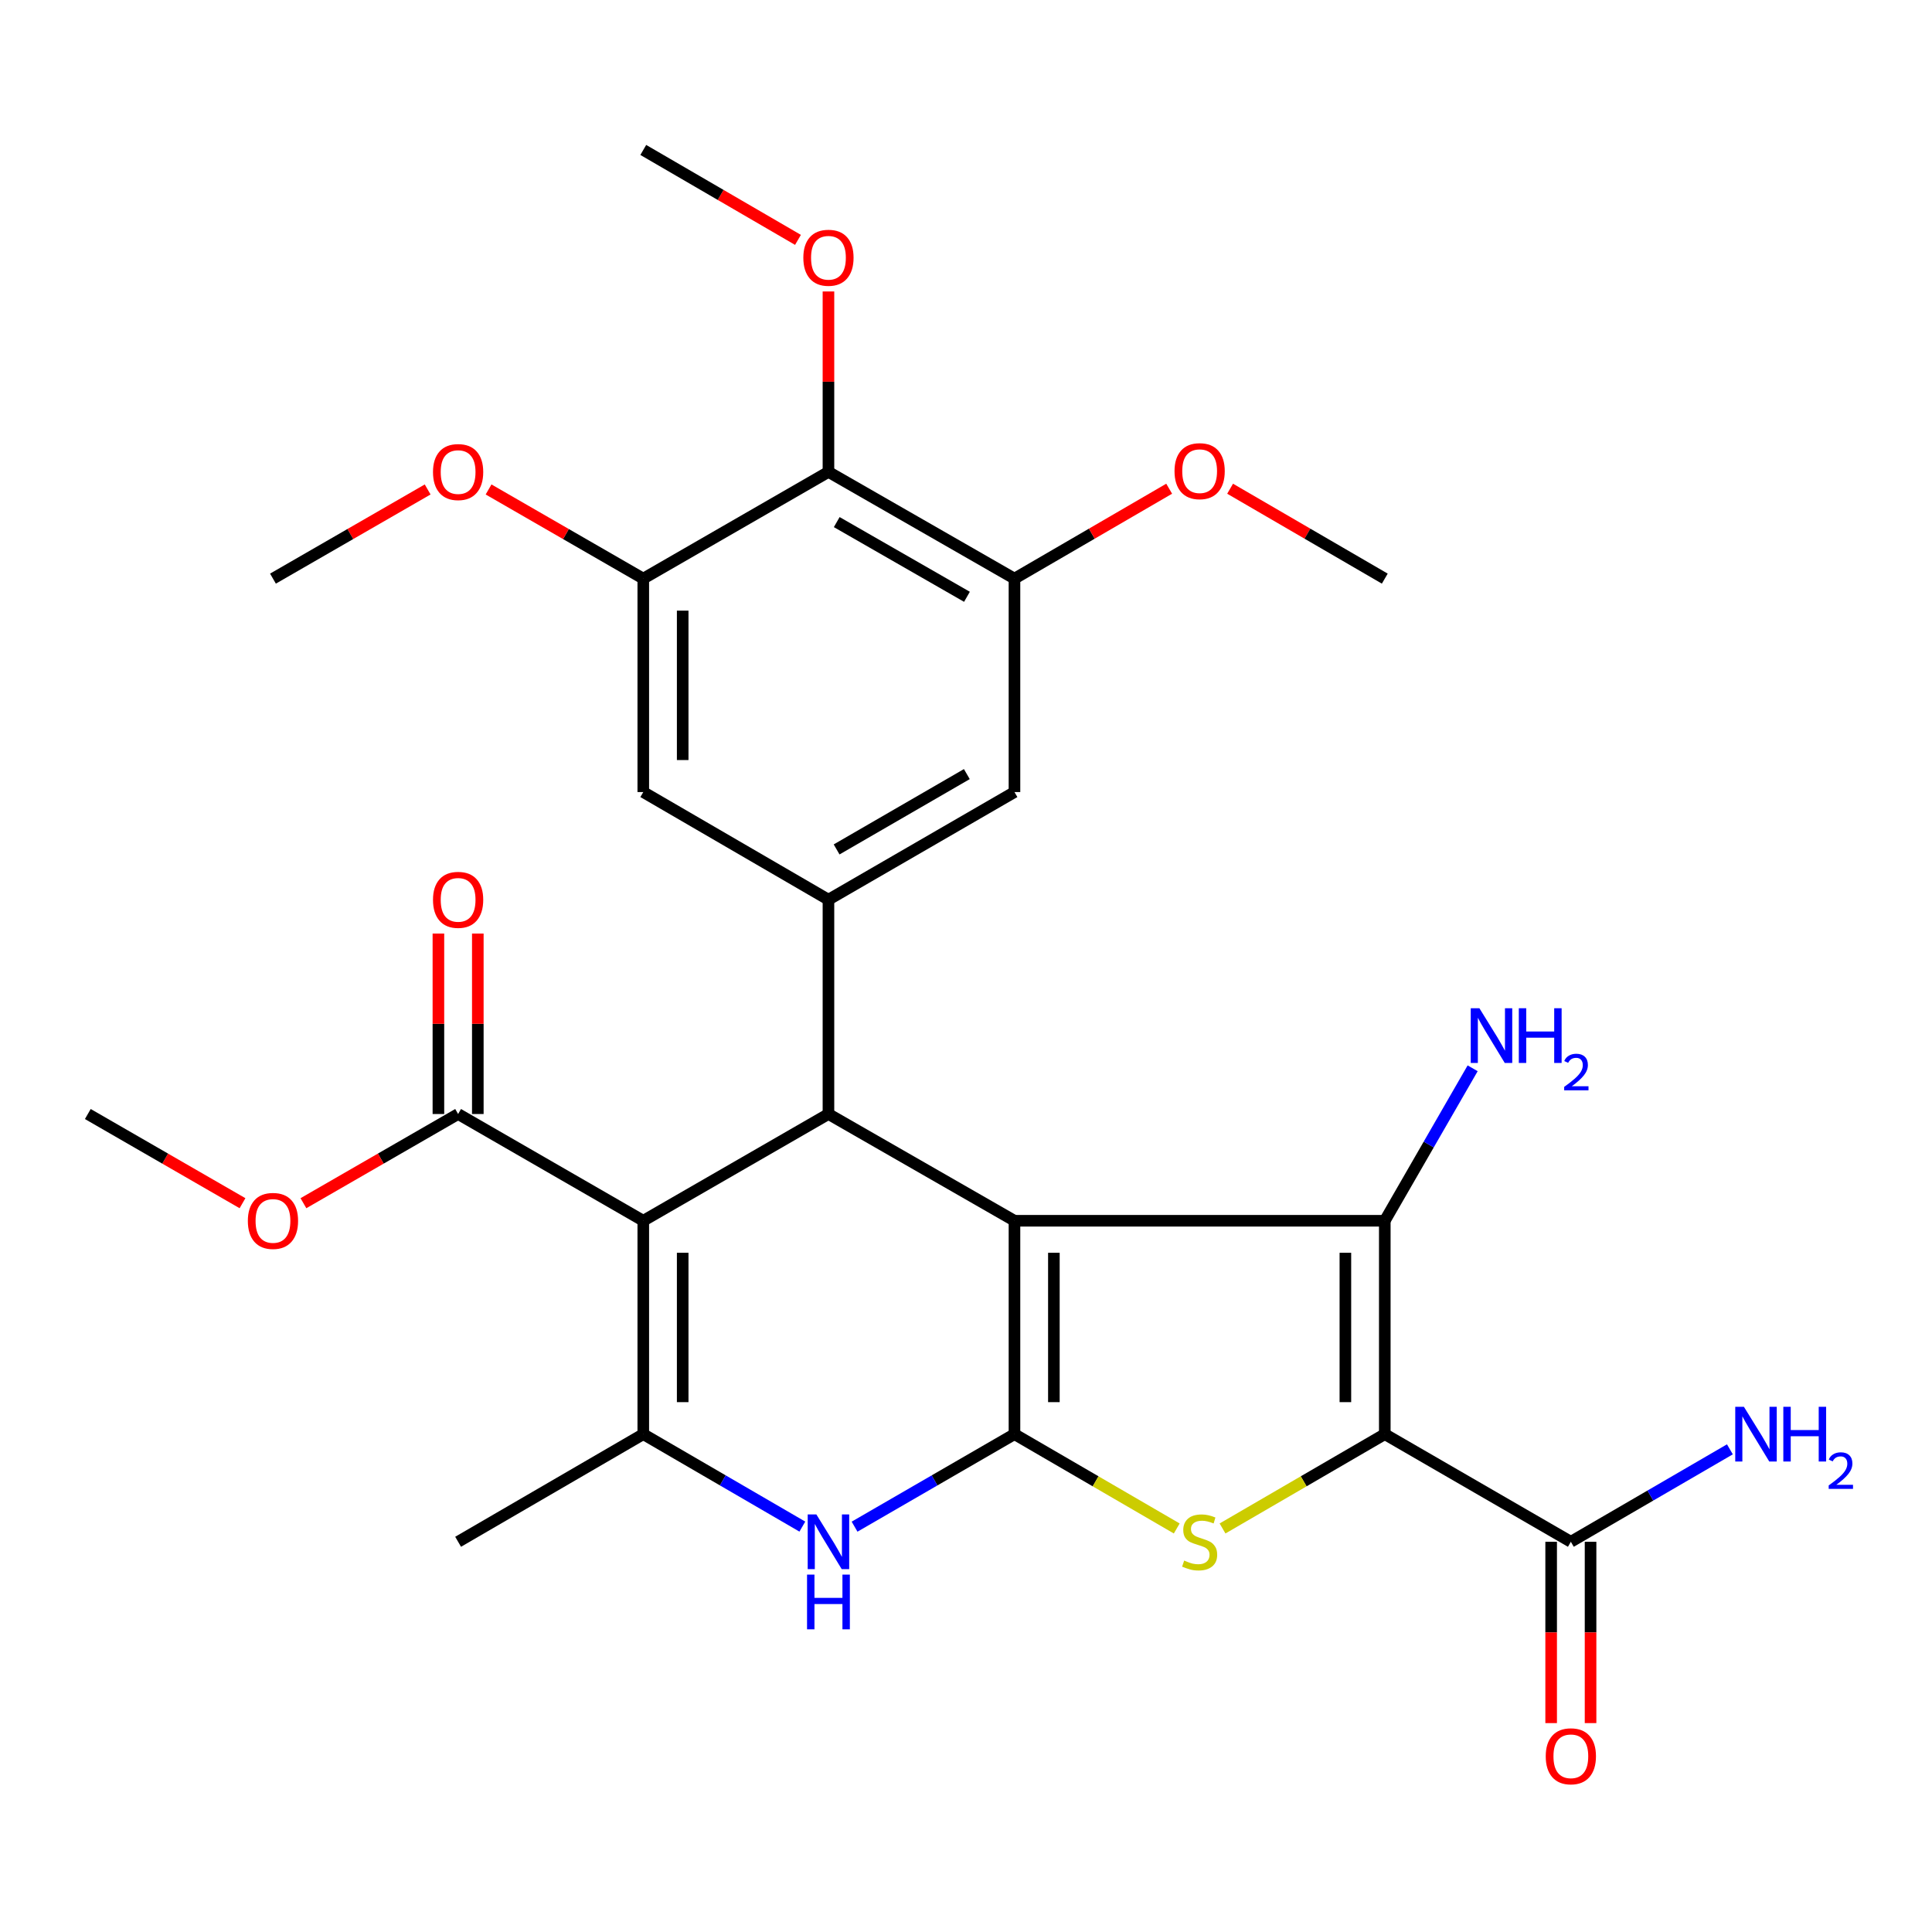 <?xml version='1.0' encoding='iso-8859-1'?>
<svg version='1.1' baseProfile='full'
              xmlns='http://www.w3.org/2000/svg'
                      xmlns:rdkit='http://www.rdkit.org/xml'
                      xmlns:xlink='http://www.w3.org/1999/xlink'
                  xml:space='preserve'
width='1000px' height='1000px' viewBox='0 0 1000 1000'>
<!-- END OF HEADER -->
<rect style='opacity:1.0;fill:#FFFFFF;stroke:none' width='1000' height='1000' x='0' y='0'> </rect>
<path class='bond-0' d='M 525.089,631.866 L 525.089,742.316' style='fill:none;fill-rule:evenodd;stroke:#000000;stroke-width:6px;stroke-linecap:butt;stroke-linejoin:miter;stroke-opacity:1' />
<path class='bond-0' d='M 545.486,648.434 L 545.486,725.748' style='fill:none;fill-rule:evenodd;stroke:#000000;stroke-width:6px;stroke-linecap:butt;stroke-linejoin:miter;stroke-opacity:1' />
<path class='bond-2' d='M 525.089,631.866 L 716.764,631.866' style='fill:none;fill-rule:evenodd;stroke:#000000;stroke-width:6px;stroke-linecap:butt;stroke-linejoin:miter;stroke-opacity:1' />
<path class='bond-5' d='M 525.089,631.866 L 428.804,576.613' style='fill:none;fill-rule:evenodd;stroke:#000000;stroke-width:6px;stroke-linecap:butt;stroke-linejoin:miter;stroke-opacity:1' />
<path class='bond-4' d='M 525.089,742.316 L 567.085,766.725' style='fill:none;fill-rule:evenodd;stroke:#000000;stroke-width:6px;stroke-linecap:butt;stroke-linejoin:miter;stroke-opacity:1' />
<path class='bond-4' d='M 567.085,766.725 L 609.081,791.134' style='fill:none;fill-rule:evenodd;stroke:#CCCC00;stroke-width:6px;stroke-linecap:butt;stroke-linejoin:miter;stroke-opacity:1' />
<path class='bond-7' d='M 525.089,742.316 L 483.707,766.258' style='fill:none;fill-rule:evenodd;stroke:#000000;stroke-width:6px;stroke-linecap:butt;stroke-linejoin:miter;stroke-opacity:1' />
<path class='bond-7' d='M 483.707,766.258 L 442.325,790.2' style='fill:none;fill-rule:evenodd;stroke:#0000FF;stroke-width:6px;stroke-linecap:butt;stroke-linejoin:miter;stroke-opacity:1' />
<path class='bond-1' d='M 716.764,742.316 L 716.764,631.866' style='fill:none;fill-rule:evenodd;stroke:#000000;stroke-width:6px;stroke-linecap:butt;stroke-linejoin:miter;stroke-opacity:1' />
<path class='bond-1' d='M 696.367,725.748 L 696.367,648.434' style='fill:none;fill-rule:evenodd;stroke:#000000;stroke-width:6px;stroke-linecap:butt;stroke-linejoin:miter;stroke-opacity:1' />
<path class='bond-9' d='M 716.764,742.316 L 813.071,798.022' style='fill:none;fill-rule:evenodd;stroke:#000000;stroke-width:6px;stroke-linecap:butt;stroke-linejoin:miter;stroke-opacity:1' />
<path class='bond-29' d='M 716.764,742.316 L 674.773,766.725' style='fill:none;fill-rule:evenodd;stroke:#000000;stroke-width:6px;stroke-linecap:butt;stroke-linejoin:miter;stroke-opacity:1' />
<path class='bond-29' d='M 674.773,766.725 L 632.783,791.133' style='fill:none;fill-rule:evenodd;stroke:#CCCC00;stroke-width:6px;stroke-linecap:butt;stroke-linejoin:miter;stroke-opacity:1' />
<path class='bond-16' d='M 716.764,631.866 L 739.502,592.408' style='fill:none;fill-rule:evenodd;stroke:#000000;stroke-width:6px;stroke-linecap:butt;stroke-linejoin:miter;stroke-opacity:1' />
<path class='bond-16' d='M 739.502,592.408 L 762.241,552.949' style='fill:none;fill-rule:evenodd;stroke:#0000FF;stroke-width:6px;stroke-linecap:butt;stroke-linejoin:miter;stroke-opacity:1' />
<path class='bond-3' d='M 332.961,631.866 L 428.804,576.613' style='fill:none;fill-rule:evenodd;stroke:#000000;stroke-width:6px;stroke-linecap:butt;stroke-linejoin:miter;stroke-opacity:1' />
<path class='bond-6' d='M 332.961,631.866 L 332.961,742.316' style='fill:none;fill-rule:evenodd;stroke:#000000;stroke-width:6px;stroke-linecap:butt;stroke-linejoin:miter;stroke-opacity:1' />
<path class='bond-6' d='M 353.358,648.434 L 353.358,725.748' style='fill:none;fill-rule:evenodd;stroke:#000000;stroke-width:6px;stroke-linecap:butt;stroke-linejoin:miter;stroke-opacity:1' />
<path class='bond-10' d='M 332.961,631.866 L 237.118,576.613' style='fill:none;fill-rule:evenodd;stroke:#000000;stroke-width:6px;stroke-linecap:butt;stroke-linejoin:miter;stroke-opacity:1' />
<path class='bond-8' d='M 428.804,576.613 L 428.804,465.677' style='fill:none;fill-rule:evenodd;stroke:#000000;stroke-width:6px;stroke-linecap:butt;stroke-linejoin:miter;stroke-opacity:1' />
<path class='bond-24' d='M 332.961,742.316 L 237.118,798.022' style='fill:none;fill-rule:evenodd;stroke:#000000;stroke-width:6px;stroke-linecap:butt;stroke-linejoin:miter;stroke-opacity:1' />
<path class='bond-30' d='M 332.961,742.316 L 374.127,766.242' style='fill:none;fill-rule:evenodd;stroke:#000000;stroke-width:6px;stroke-linecap:butt;stroke-linejoin:miter;stroke-opacity:1' />
<path class='bond-30' d='M 374.127,766.242 L 415.293,790.169' style='fill:none;fill-rule:evenodd;stroke:#0000FF;stroke-width:6px;stroke-linecap:butt;stroke-linejoin:miter;stroke-opacity:1' />
<path class='bond-14' d='M 428.804,465.677 L 525.089,409.97' style='fill:none;fill-rule:evenodd;stroke:#000000;stroke-width:6px;stroke-linecap:butt;stroke-linejoin:miter;stroke-opacity:1' />
<path class='bond-14' d='M 433.032,439.666 L 500.432,400.671' style='fill:none;fill-rule:evenodd;stroke:#000000;stroke-width:6px;stroke-linecap:butt;stroke-linejoin:miter;stroke-opacity:1' />
<path class='bond-15' d='M 428.804,465.677 L 332.961,409.97' style='fill:none;fill-rule:evenodd;stroke:#000000;stroke-width:6px;stroke-linecap:butt;stroke-linejoin:miter;stroke-opacity:1' />
<path class='bond-17' d='M 802.873,798.022 L 802.873,844.949' style='fill:none;fill-rule:evenodd;stroke:#000000;stroke-width:6px;stroke-linecap:butt;stroke-linejoin:miter;stroke-opacity:1' />
<path class='bond-17' d='M 802.873,844.949 L 802.873,891.877' style='fill:none;fill-rule:evenodd;stroke:#FF0000;stroke-width:6px;stroke-linecap:butt;stroke-linejoin:miter;stroke-opacity:1' />
<path class='bond-17' d='M 823.27,798.022 L 823.27,844.949' style='fill:none;fill-rule:evenodd;stroke:#000000;stroke-width:6px;stroke-linecap:butt;stroke-linejoin:miter;stroke-opacity:1' />
<path class='bond-17' d='M 823.27,844.949 L 823.27,891.877' style='fill:none;fill-rule:evenodd;stroke:#FF0000;stroke-width:6px;stroke-linecap:butt;stroke-linejoin:miter;stroke-opacity:1' />
<path class='bond-19' d='M 813.071,798.022 L 854.232,774.096' style='fill:none;fill-rule:evenodd;stroke:#000000;stroke-width:6px;stroke-linecap:butt;stroke-linejoin:miter;stroke-opacity:1' />
<path class='bond-19' d='M 854.232,774.096 L 895.392,750.17' style='fill:none;fill-rule:evenodd;stroke:#0000FF;stroke-width:6px;stroke-linecap:butt;stroke-linejoin:miter;stroke-opacity:1' />
<path class='bond-18' d='M 247.316,576.613 L 247.316,529.912' style='fill:none;fill-rule:evenodd;stroke:#000000;stroke-width:6px;stroke-linecap:butt;stroke-linejoin:miter;stroke-opacity:1' />
<path class='bond-18' d='M 247.316,529.912 L 247.316,483.21' style='fill:none;fill-rule:evenodd;stroke:#FF0000;stroke-width:6px;stroke-linecap:butt;stroke-linejoin:miter;stroke-opacity:1' />
<path class='bond-18' d='M 226.919,576.613 L 226.919,529.912' style='fill:none;fill-rule:evenodd;stroke:#000000;stroke-width:6px;stroke-linecap:butt;stroke-linejoin:miter;stroke-opacity:1' />
<path class='bond-18' d='M 226.919,529.912 L 226.919,483.21' style='fill:none;fill-rule:evenodd;stroke:#FF0000;stroke-width:6px;stroke-linecap:butt;stroke-linejoin:miter;stroke-opacity:1' />
<path class='bond-21' d='M 237.118,576.613 L 197.085,599.695' style='fill:none;fill-rule:evenodd;stroke:#000000;stroke-width:6px;stroke-linecap:butt;stroke-linejoin:miter;stroke-opacity:1' />
<path class='bond-21' d='M 197.085,599.695 L 157.052,622.777' style='fill:none;fill-rule:evenodd;stroke:#FF0000;stroke-width:6px;stroke-linecap:butt;stroke-linejoin:miter;stroke-opacity:1' />
<path class='bond-11' d='M 428.804,244.256 L 525.089,299.498' style='fill:none;fill-rule:evenodd;stroke:#000000;stroke-width:6px;stroke-linecap:butt;stroke-linejoin:miter;stroke-opacity:1' />
<path class='bond-11' d='M 433.096,270.234 L 500.496,308.904' style='fill:none;fill-rule:evenodd;stroke:#000000;stroke-width:6px;stroke-linecap:butt;stroke-linejoin:miter;stroke-opacity:1' />
<path class='bond-20' d='M 428.804,244.256 L 428.804,197.56' style='fill:none;fill-rule:evenodd;stroke:#000000;stroke-width:6px;stroke-linecap:butt;stroke-linejoin:miter;stroke-opacity:1' />
<path class='bond-20' d='M 428.804,197.56 L 428.804,150.864' style='fill:none;fill-rule:evenodd;stroke:#FF0000;stroke-width:6px;stroke-linecap:butt;stroke-linejoin:miter;stroke-opacity:1' />
<path class='bond-31' d='M 428.804,244.256 L 332.961,299.498' style='fill:none;fill-rule:evenodd;stroke:#000000;stroke-width:6px;stroke-linecap:butt;stroke-linejoin:miter;stroke-opacity:1' />
<path class='bond-12' d='M 332.961,299.498 L 332.961,409.97' style='fill:none;fill-rule:evenodd;stroke:#000000;stroke-width:6px;stroke-linecap:butt;stroke-linejoin:miter;stroke-opacity:1' />
<path class='bond-12' d='M 353.358,316.069 L 353.358,393.399' style='fill:none;fill-rule:evenodd;stroke:#000000;stroke-width:6px;stroke-linecap:butt;stroke-linejoin:miter;stroke-opacity:1' />
<path class='bond-23' d='M 332.961,299.498 L 292.922,276.421' style='fill:none;fill-rule:evenodd;stroke:#000000;stroke-width:6px;stroke-linecap:butt;stroke-linejoin:miter;stroke-opacity:1' />
<path class='bond-23' d='M 292.922,276.421 L 252.884,253.343' style='fill:none;fill-rule:evenodd;stroke:#FF0000;stroke-width:6px;stroke-linecap:butt;stroke-linejoin:miter;stroke-opacity:1' />
<path class='bond-13' d='M 525.089,299.498 L 525.089,409.97' style='fill:none;fill-rule:evenodd;stroke:#000000;stroke-width:6px;stroke-linecap:butt;stroke-linejoin:miter;stroke-opacity:1' />
<path class='bond-22' d='M 525.089,299.498 L 565.125,276.228' style='fill:none;fill-rule:evenodd;stroke:#000000;stroke-width:6px;stroke-linecap:butt;stroke-linejoin:miter;stroke-opacity:1' />
<path class='bond-22' d='M 565.125,276.228 L 605.161,252.958' style='fill:none;fill-rule:evenodd;stroke:#FF0000;stroke-width:6px;stroke-linecap:butt;stroke-linejoin:miter;stroke-opacity:1' />
<path class='bond-25' d='M 413.032,124.162 L 372.997,100.888' style='fill:none;fill-rule:evenodd;stroke:#FF0000;stroke-width:6px;stroke-linecap:butt;stroke-linejoin:miter;stroke-opacity:1' />
<path class='bond-25' d='M 372.997,100.888 L 332.961,77.613' style='fill:none;fill-rule:evenodd;stroke:#000000;stroke-width:6px;stroke-linecap:butt;stroke-linejoin:miter;stroke-opacity:1' />
<path class='bond-27' d='M 125.521,622.777 L 85.488,599.695' style='fill:none;fill-rule:evenodd;stroke:#FF0000;stroke-width:6px;stroke-linecap:butt;stroke-linejoin:miter;stroke-opacity:1' />
<path class='bond-27' d='M 85.488,599.695 L 45.455,576.613' style='fill:none;fill-rule:evenodd;stroke:#000000;stroke-width:6px;stroke-linecap:butt;stroke-linejoin:miter;stroke-opacity:1' />
<path class='bond-28' d='M 636.703,252.959 L 676.733,276.229' style='fill:none;fill-rule:evenodd;stroke:#FF0000;stroke-width:6px;stroke-linecap:butt;stroke-linejoin:miter;stroke-opacity:1' />
<path class='bond-28' d='M 676.733,276.229 L 716.764,299.498' style='fill:none;fill-rule:evenodd;stroke:#000000;stroke-width:6px;stroke-linecap:butt;stroke-linejoin:miter;stroke-opacity:1' />
<path class='bond-26' d='M 221.353,253.344 L 181.319,276.421' style='fill:none;fill-rule:evenodd;stroke:#FF0000;stroke-width:6px;stroke-linecap:butt;stroke-linejoin:miter;stroke-opacity:1' />
<path class='bond-26' d='M 181.319,276.421 L 141.286,299.498' style='fill:none;fill-rule:evenodd;stroke:#000000;stroke-width:6px;stroke-linecap:butt;stroke-linejoin:miter;stroke-opacity:1' />
<path  class='atom-5' d='M 612.932 807.742
Q 613.252 807.862, 614.572 808.422
Q 615.892 808.982, 617.332 809.342
Q 618.812 809.662, 620.252 809.662
Q 622.932 809.662, 624.492 808.382
Q 626.052 807.062, 626.052 804.782
Q 626.052 803.222, 625.252 802.262
Q 624.492 801.302, 623.292 800.782
Q 622.092 800.262, 620.092 799.662
Q 617.572 798.902, 616.052 798.182
Q 614.572 797.462, 613.492 795.942
Q 612.452 794.422, 612.452 791.862
Q 612.452 788.302, 614.852 786.102
Q 617.292 783.902, 622.092 783.902
Q 625.372 783.902, 629.092 785.462
L 628.172 788.542
Q 624.772 787.142, 622.212 787.142
Q 619.452 787.142, 617.932 788.302
Q 616.412 789.422, 616.452 791.382
Q 616.452 792.902, 617.212 793.822
Q 618.012 794.742, 619.132 795.262
Q 620.292 795.782, 622.212 796.382
Q 624.772 797.182, 626.292 797.982
Q 627.812 798.782, 628.892 800.422
Q 630.012 802.022, 630.012 804.782
Q 630.012 808.702, 627.372 810.822
Q 624.772 812.902, 620.412 812.902
Q 617.892 812.902, 615.972 812.342
Q 614.092 811.822, 611.852 810.902
L 612.932 807.742
' fill='#CCCC00'/>
<path  class='atom-8' d='M 422.544 783.862
L 431.824 798.862
Q 432.744 800.342, 434.224 803.022
Q 435.704 805.702, 435.784 805.862
L 435.784 783.862
L 439.544 783.862
L 439.544 812.182
L 435.664 812.182
L 425.704 795.782
Q 424.544 793.862, 423.304 791.662
Q 422.104 789.462, 421.744 788.782
L 421.744 812.182
L 418.064 812.182
L 418.064 783.862
L 422.544 783.862
' fill='#0000FF'/>
<path  class='atom-8' d='M 417.724 815.014
L 421.564 815.014
L 421.564 827.054
L 436.044 827.054
L 436.044 815.014
L 439.884 815.014
L 439.884 843.334
L 436.044 843.334
L 436.044 830.254
L 421.564 830.254
L 421.564 843.334
L 417.724 843.334
L 417.724 815.014
' fill='#0000FF'/>
<path  class='atom-17' d='M 765.734 521.863
L 775.014 536.863
Q 775.934 538.343, 777.414 541.023
Q 778.894 543.703, 778.974 543.863
L 778.974 521.863
L 782.734 521.863
L 782.734 550.183
L 778.854 550.183
L 768.894 533.783
Q 767.734 531.863, 766.494 529.663
Q 765.294 527.463, 764.934 526.783
L 764.934 550.183
L 761.254 550.183
L 761.254 521.863
L 765.734 521.863
' fill='#0000FF'/>
<path  class='atom-17' d='M 786.134 521.863
L 789.974 521.863
L 789.974 533.903
L 804.454 533.903
L 804.454 521.863
L 808.294 521.863
L 808.294 550.183
L 804.454 550.183
L 804.454 537.103
L 789.974 537.103
L 789.974 550.183
L 786.134 550.183
L 786.134 521.863
' fill='#0000FF'/>
<path  class='atom-17' d='M 809.667 549.19
Q 810.353 547.421, 811.99 546.444
Q 813.627 545.441, 815.897 545.441
Q 818.722 545.441, 820.306 546.972
Q 821.89 548.503, 821.89 551.223
Q 821.89 553.995, 819.831 556.582
Q 817.798 559.169, 813.574 562.231
L 822.207 562.231
L 822.207 564.343
L 809.614 564.343
L 809.614 562.575
Q 813.099 560.093, 815.158 558.245
Q 817.244 556.397, 818.247 554.734
Q 819.25 553.071, 819.25 551.355
Q 819.25 549.559, 818.352 548.556
Q 817.455 547.553, 815.897 547.553
Q 814.392 547.553, 813.389 548.16
Q 812.386 548.767, 811.673 550.114
L 809.667 549.19
' fill='#0000FF'/>
<path  class='atom-18' d='M 800.071 909.05
Q 800.071 902.25, 803.431 898.45
Q 806.791 894.65, 813.071 894.65
Q 819.351 894.65, 822.711 898.45
Q 826.071 902.25, 826.071 909.05
Q 826.071 915.93, 822.671 919.85
Q 819.271 923.73, 813.071 923.73
Q 806.831 923.73, 803.431 919.85
Q 800.071 915.97, 800.071 909.05
M 813.071 920.53
Q 817.391 920.53, 819.711 917.65
Q 822.071 914.73, 822.071 909.05
Q 822.071 903.49, 819.711 900.69
Q 817.391 897.85, 813.071 897.85
Q 808.751 897.85, 806.391 900.65
Q 804.071 903.45, 804.071 909.05
Q 804.071 914.77, 806.391 917.65
Q 808.751 920.53, 813.071 920.53
' fill='#FF0000'/>
<path  class='atom-19' d='M 224.118 465.757
Q 224.118 458.957, 227.478 455.157
Q 230.838 451.357, 237.118 451.357
Q 243.398 451.357, 246.758 455.157
Q 250.118 458.957, 250.118 465.757
Q 250.118 472.637, 246.718 476.557
Q 243.318 480.437, 237.118 480.437
Q 230.878 480.437, 227.478 476.557
Q 224.118 472.677, 224.118 465.757
M 237.118 477.237
Q 241.438 477.237, 243.758 474.357
Q 246.118 471.437, 246.118 465.757
Q 246.118 460.197, 243.758 457.397
Q 241.438 454.557, 237.118 454.557
Q 232.798 454.557, 230.438 457.357
Q 228.118 460.157, 228.118 465.757
Q 228.118 471.477, 230.438 474.357
Q 232.798 477.237, 237.118 477.237
' fill='#FF0000'/>
<path  class='atom-20' d='M 902.643 728.156
L 911.923 743.156
Q 912.843 744.636, 914.323 747.316
Q 915.803 749.996, 915.883 750.156
L 915.883 728.156
L 919.643 728.156
L 919.643 756.476
L 915.763 756.476
L 905.803 740.076
Q 904.643 738.156, 903.403 735.956
Q 902.203 733.756, 901.843 733.076
L 901.843 756.476
L 898.163 756.476
L 898.163 728.156
L 902.643 728.156
' fill='#0000FF'/>
<path  class='atom-20' d='M 923.043 728.156
L 926.883 728.156
L 926.883 740.196
L 941.363 740.196
L 941.363 728.156
L 945.203 728.156
L 945.203 756.476
L 941.363 756.476
L 941.363 743.396
L 926.883 743.396
L 926.883 756.476
L 923.043 756.476
L 923.043 728.156
' fill='#0000FF'/>
<path  class='atom-20' d='M 946.576 755.482
Q 947.262 753.713, 948.899 752.737
Q 950.536 751.733, 952.806 751.733
Q 955.631 751.733, 957.215 753.265
Q 958.799 754.796, 958.799 757.515
Q 958.799 760.287, 956.74 762.874
Q 954.707 765.461, 950.483 768.524
L 959.116 768.524
L 959.116 770.636
L 946.523 770.636
L 946.523 768.867
Q 950.008 766.385, 952.067 764.537
Q 954.153 762.689, 955.156 761.026
Q 956.159 759.363, 956.159 757.647
Q 956.159 755.852, 955.261 754.849
Q 954.364 753.845, 952.806 753.845
Q 951.301 753.845, 950.298 754.453
Q 949.295 755.06, 948.582 756.406
L 946.576 755.482
' fill='#0000FF'/>
<path  class='atom-21' d='M 415.804 133.411
Q 415.804 126.611, 419.164 122.811
Q 422.524 119.011, 428.804 119.011
Q 435.084 119.011, 438.444 122.811
Q 441.804 126.611, 441.804 133.411
Q 441.804 140.291, 438.404 144.211
Q 435.004 148.091, 428.804 148.091
Q 422.564 148.091, 419.164 144.211
Q 415.804 140.331, 415.804 133.411
M 428.804 144.891
Q 433.124 144.891, 435.444 142.011
Q 437.804 139.091, 437.804 133.411
Q 437.804 127.851, 435.444 125.051
Q 433.124 122.211, 428.804 122.211
Q 424.484 122.211, 422.124 125.011
Q 419.804 127.811, 419.804 133.411
Q 419.804 139.131, 422.124 142.011
Q 424.484 144.891, 428.804 144.891
' fill='#FF0000'/>
<path  class='atom-22' d='M 128.286 631.946
Q 128.286 625.146, 131.646 621.346
Q 135.006 617.546, 141.286 617.546
Q 147.566 617.546, 150.926 621.346
Q 154.286 625.146, 154.286 631.946
Q 154.286 638.826, 150.886 642.746
Q 147.486 646.626, 141.286 646.626
Q 135.046 646.626, 131.646 642.746
Q 128.286 638.866, 128.286 631.946
M 141.286 643.426
Q 145.606 643.426, 147.926 640.546
Q 150.286 637.626, 150.286 631.946
Q 150.286 626.386, 147.926 623.586
Q 145.606 620.746, 141.286 620.746
Q 136.966 620.746, 134.606 623.546
Q 132.286 626.346, 132.286 631.946
Q 132.286 637.666, 134.606 640.546
Q 136.966 643.426, 141.286 643.426
' fill='#FF0000'/>
<path  class='atom-23' d='M 607.932 243.872
Q 607.932 237.072, 611.292 233.272
Q 614.652 229.472, 620.932 229.472
Q 627.212 229.472, 630.572 233.272
Q 633.932 237.072, 633.932 243.872
Q 633.932 250.752, 630.532 254.672
Q 627.132 258.552, 620.932 258.552
Q 614.692 258.552, 611.292 254.672
Q 607.932 250.792, 607.932 243.872
M 620.932 255.352
Q 625.252 255.352, 627.572 252.472
Q 629.932 249.552, 629.932 243.872
Q 629.932 238.312, 627.572 235.512
Q 625.252 232.672, 620.932 232.672
Q 616.612 232.672, 614.252 235.472
Q 611.932 238.272, 611.932 243.872
Q 611.932 249.592, 614.252 252.472
Q 616.612 255.352, 620.932 255.352
' fill='#FF0000'/>
<path  class='atom-24' d='M 224.118 244.336
Q 224.118 237.536, 227.478 233.736
Q 230.838 229.936, 237.118 229.936
Q 243.398 229.936, 246.758 233.736
Q 250.118 237.536, 250.118 244.336
Q 250.118 251.216, 246.718 255.136
Q 243.318 259.016, 237.118 259.016
Q 230.878 259.016, 227.478 255.136
Q 224.118 251.256, 224.118 244.336
M 237.118 255.816
Q 241.438 255.816, 243.758 252.936
Q 246.118 250.016, 246.118 244.336
Q 246.118 238.776, 243.758 235.976
Q 241.438 233.136, 237.118 233.136
Q 232.798 233.136, 230.438 235.936
Q 228.118 238.736, 228.118 244.336
Q 228.118 250.056, 230.438 252.936
Q 232.798 255.816, 237.118 255.816
' fill='#FF0000'/>
</svg>

